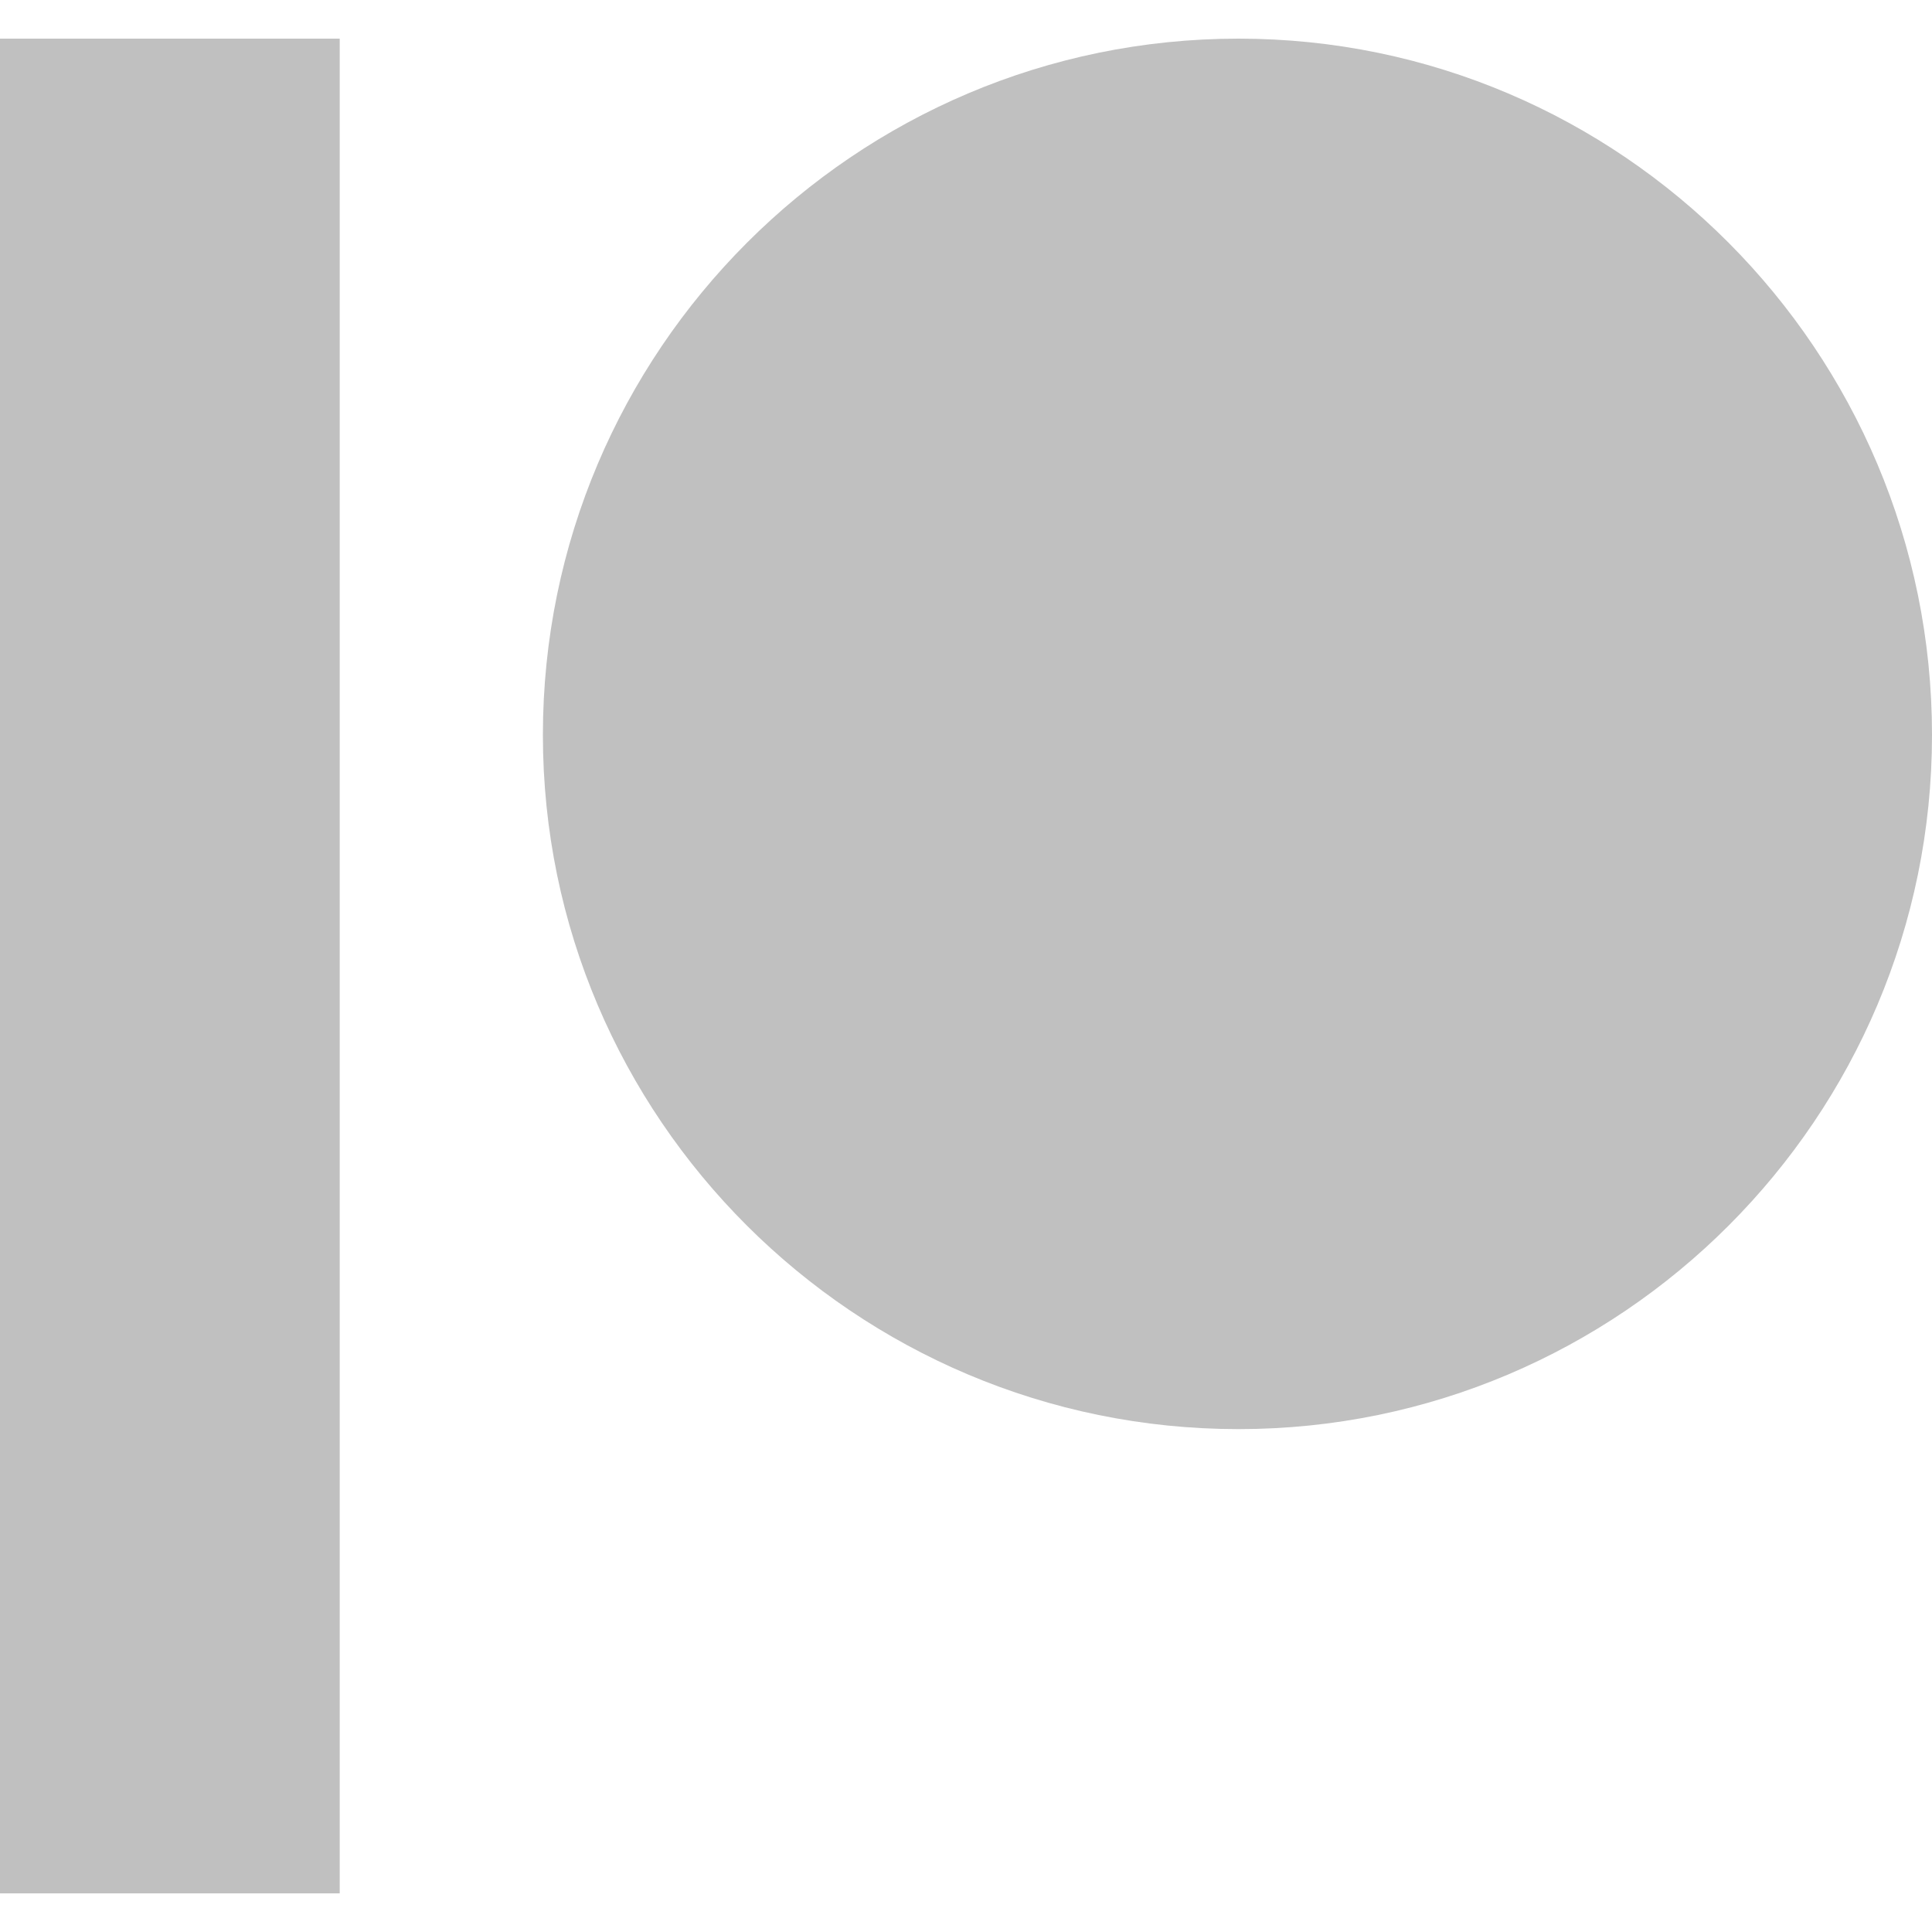 <svg role="img" viewBox="0 0 24 24" xmlns="http://www.w3.org/2000/svg"><title>Patreon icon</title><path style="fill:#c0c0c0;" d="M0 .48v23.04h4.22V.48zm15.385 0c-4.764 0-8.641 3.88-8.641 8.65 0 4.755 3.877 8.623 8.641 8.623 4.75 0 8.615-3.868 8.615-8.623C24 4.36 20.136.48 15.385.48z"/></svg>